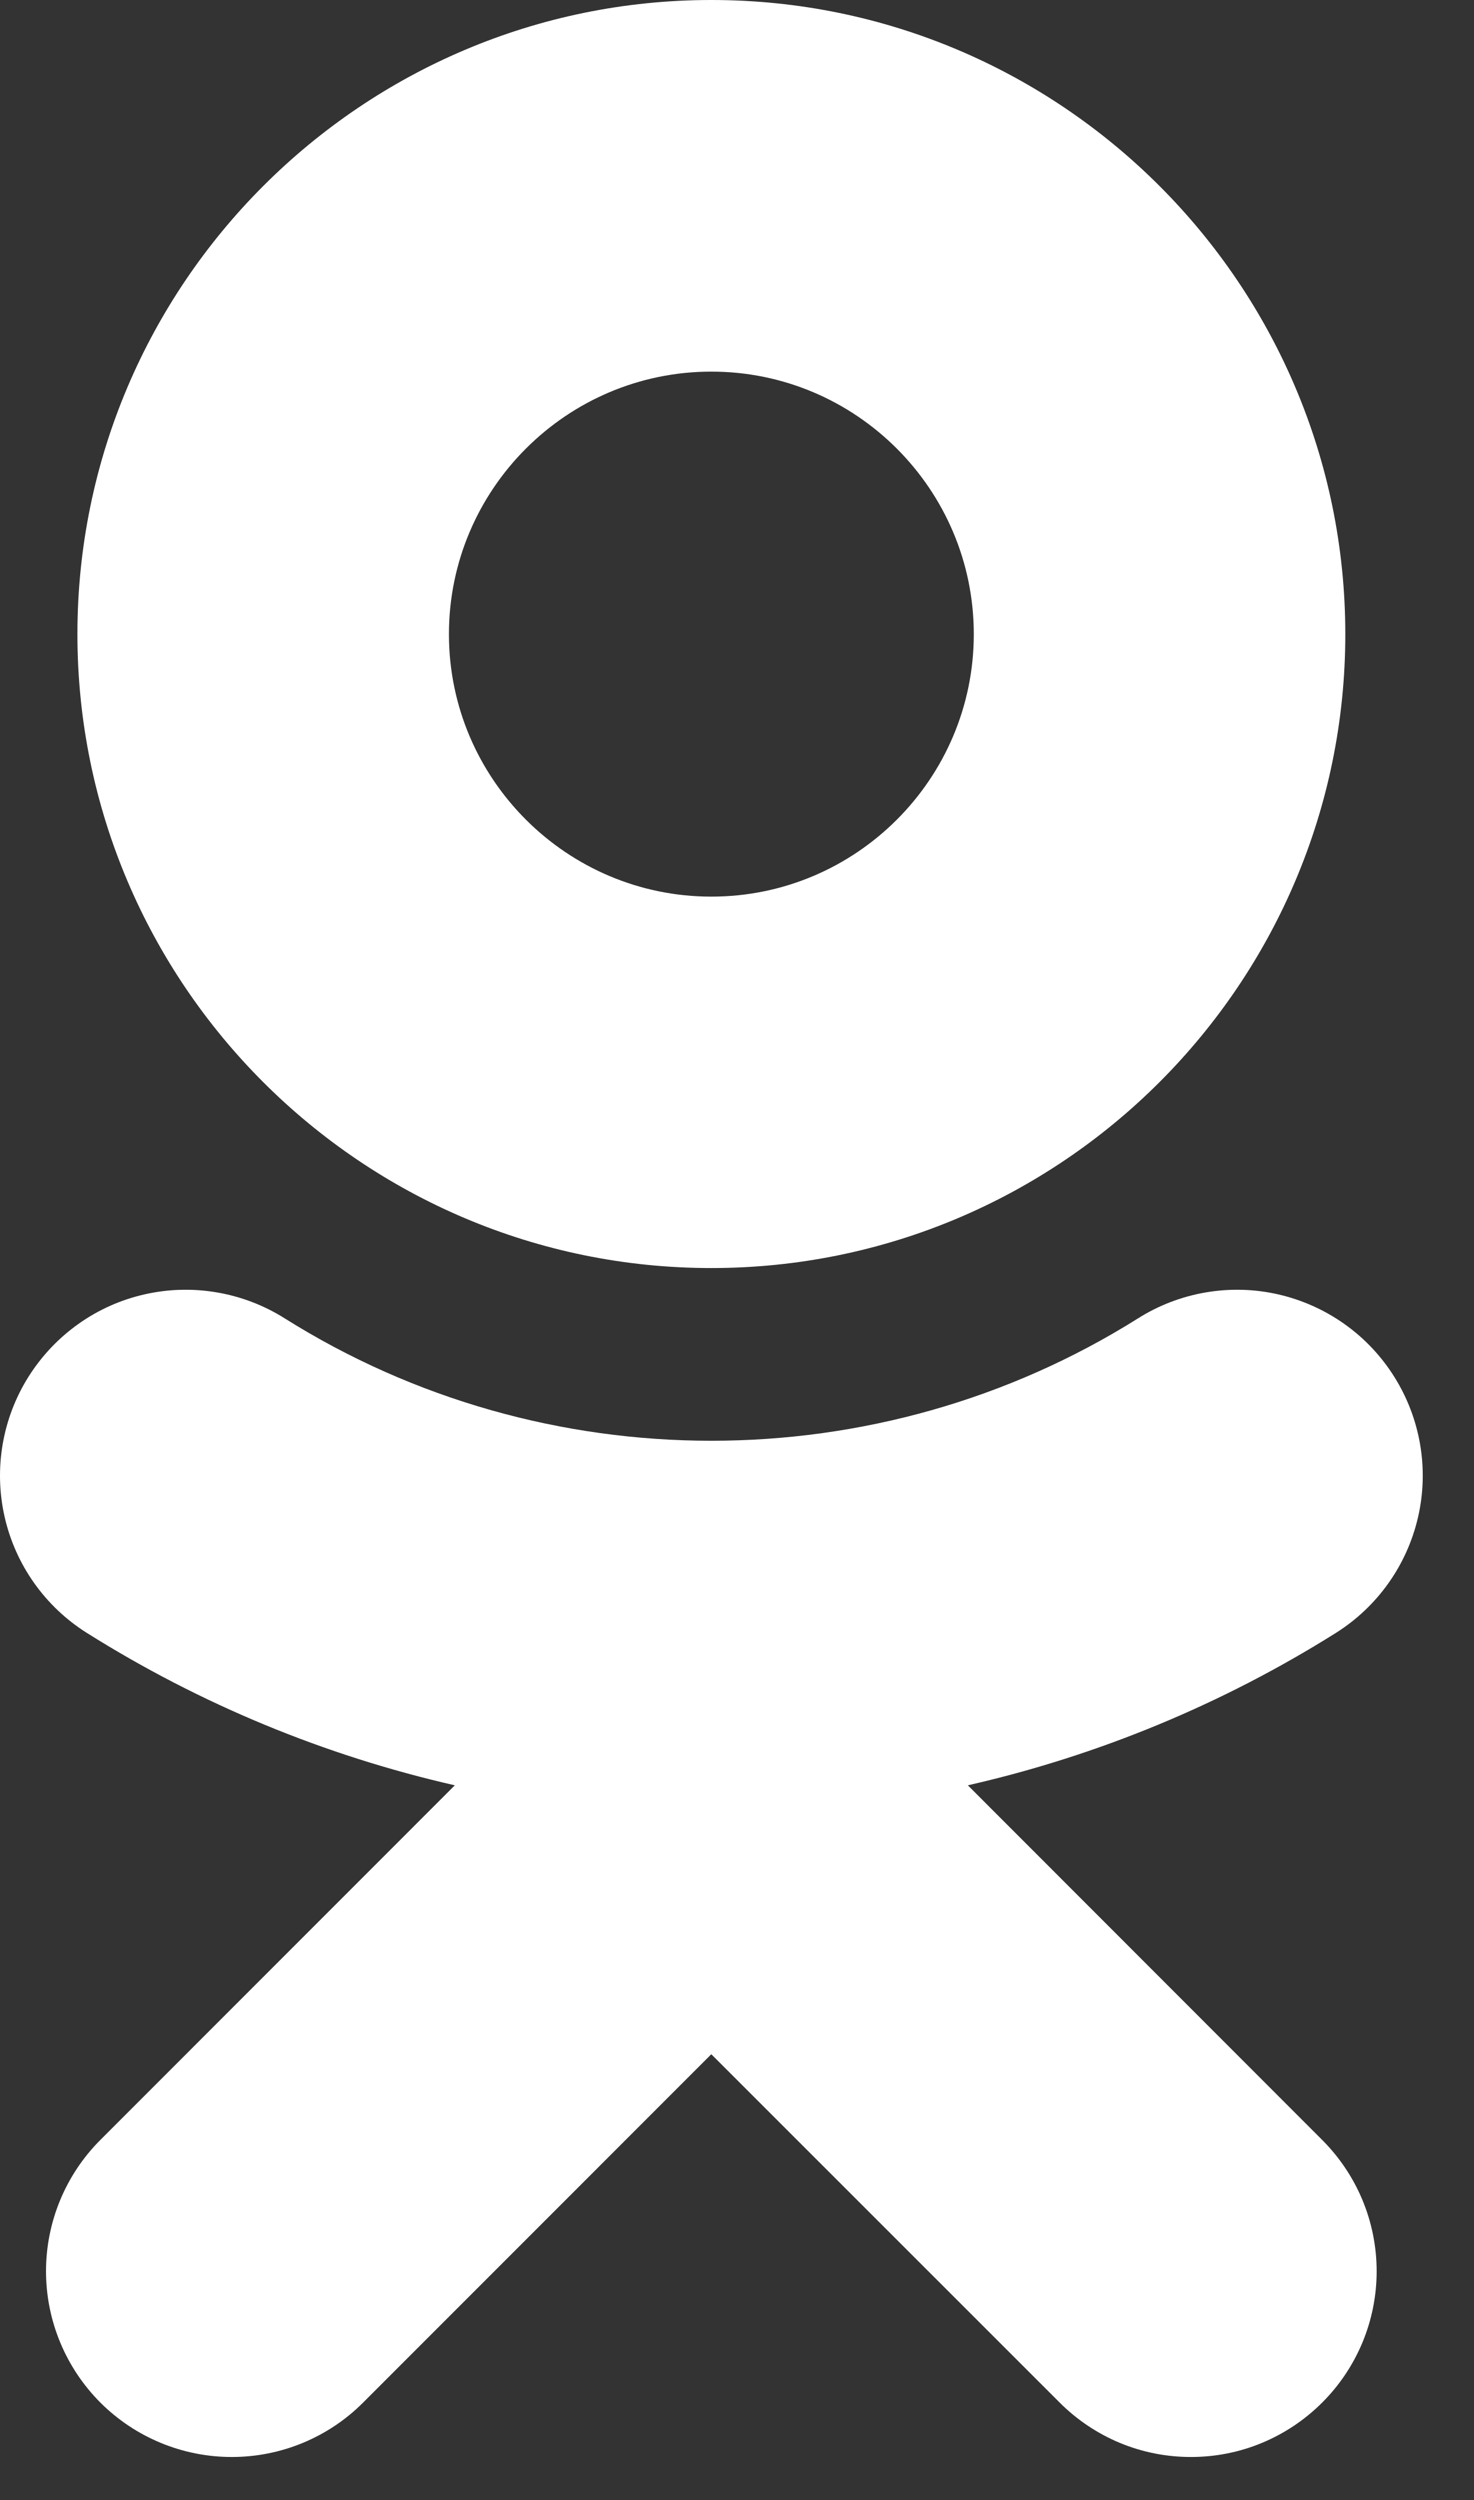 <svg width="23" height="39" viewBox="0 0 23 39" fill="none" xmlns="http://www.w3.org/2000/svg">
<rect x="0" y="0" width="23" height="39" fill="#333333" stroke="none"/>
<path d="M11.1 5.797C13.358 5.797 15.195 7.635 15.195 9.893C15.195 12.15 13.358 13.987 11.1 13.987C8.843 13.987 7.005 12.15 7.005 9.893C7.005 7.634 8.843 5.797 11.1 5.797ZM11.1 19.781C16.555 19.781 20.992 15.346 20.992 9.893C20.992 4.437 16.556 0 11.1 0C5.645 0 1.208 4.438 1.208 9.893C1.208 15.346 5.645 19.781 11.1 19.781ZM15.102 27.85C17.137 27.387 19.079 26.582 20.846 25.472C21.496 25.062 21.957 24.412 22.128 23.662C22.299 22.913 22.164 22.126 21.755 21.476C21.553 21.154 21.289 20.874 20.978 20.654C20.668 20.434 20.317 20.277 19.946 20.192C19.575 20.107 19.191 20.097 18.815 20.161C18.44 20.225 18.081 20.362 17.759 20.565C13.706 23.113 8.49 23.111 4.441 20.565C4.119 20.362 3.76 20.225 3.385 20.161C3.01 20.097 2.626 20.107 2.254 20.192C1.883 20.276 1.532 20.433 1.222 20.654C0.912 20.874 0.648 21.154 0.445 21.476C0.036 22.126 -0.098 22.913 0.072 23.662C0.242 24.411 0.703 25.062 1.354 25.472C3.12 26.582 5.062 27.386 7.097 27.85L1.567 33.381C1.023 33.925 0.718 34.662 0.718 35.43C0.718 36.199 1.024 36.936 1.567 37.48C2.111 38.023 2.848 38.328 3.617 38.328C4.386 38.328 5.123 38.023 5.666 37.479L11.099 32.045L16.535 37.479C16.804 37.748 17.123 37.962 17.474 38.108C17.826 38.254 18.202 38.328 18.583 38.328C18.963 38.328 19.34 38.254 19.691 38.108C20.043 37.962 20.362 37.748 20.631 37.479C20.9 37.211 21.114 36.891 21.26 36.54C21.406 36.188 21.481 35.811 21.481 35.431C21.481 35.05 21.406 34.673 21.26 34.321C21.114 33.97 20.9 33.651 20.631 33.382L15.102 27.85Z" fill="white"/>
</svg>
